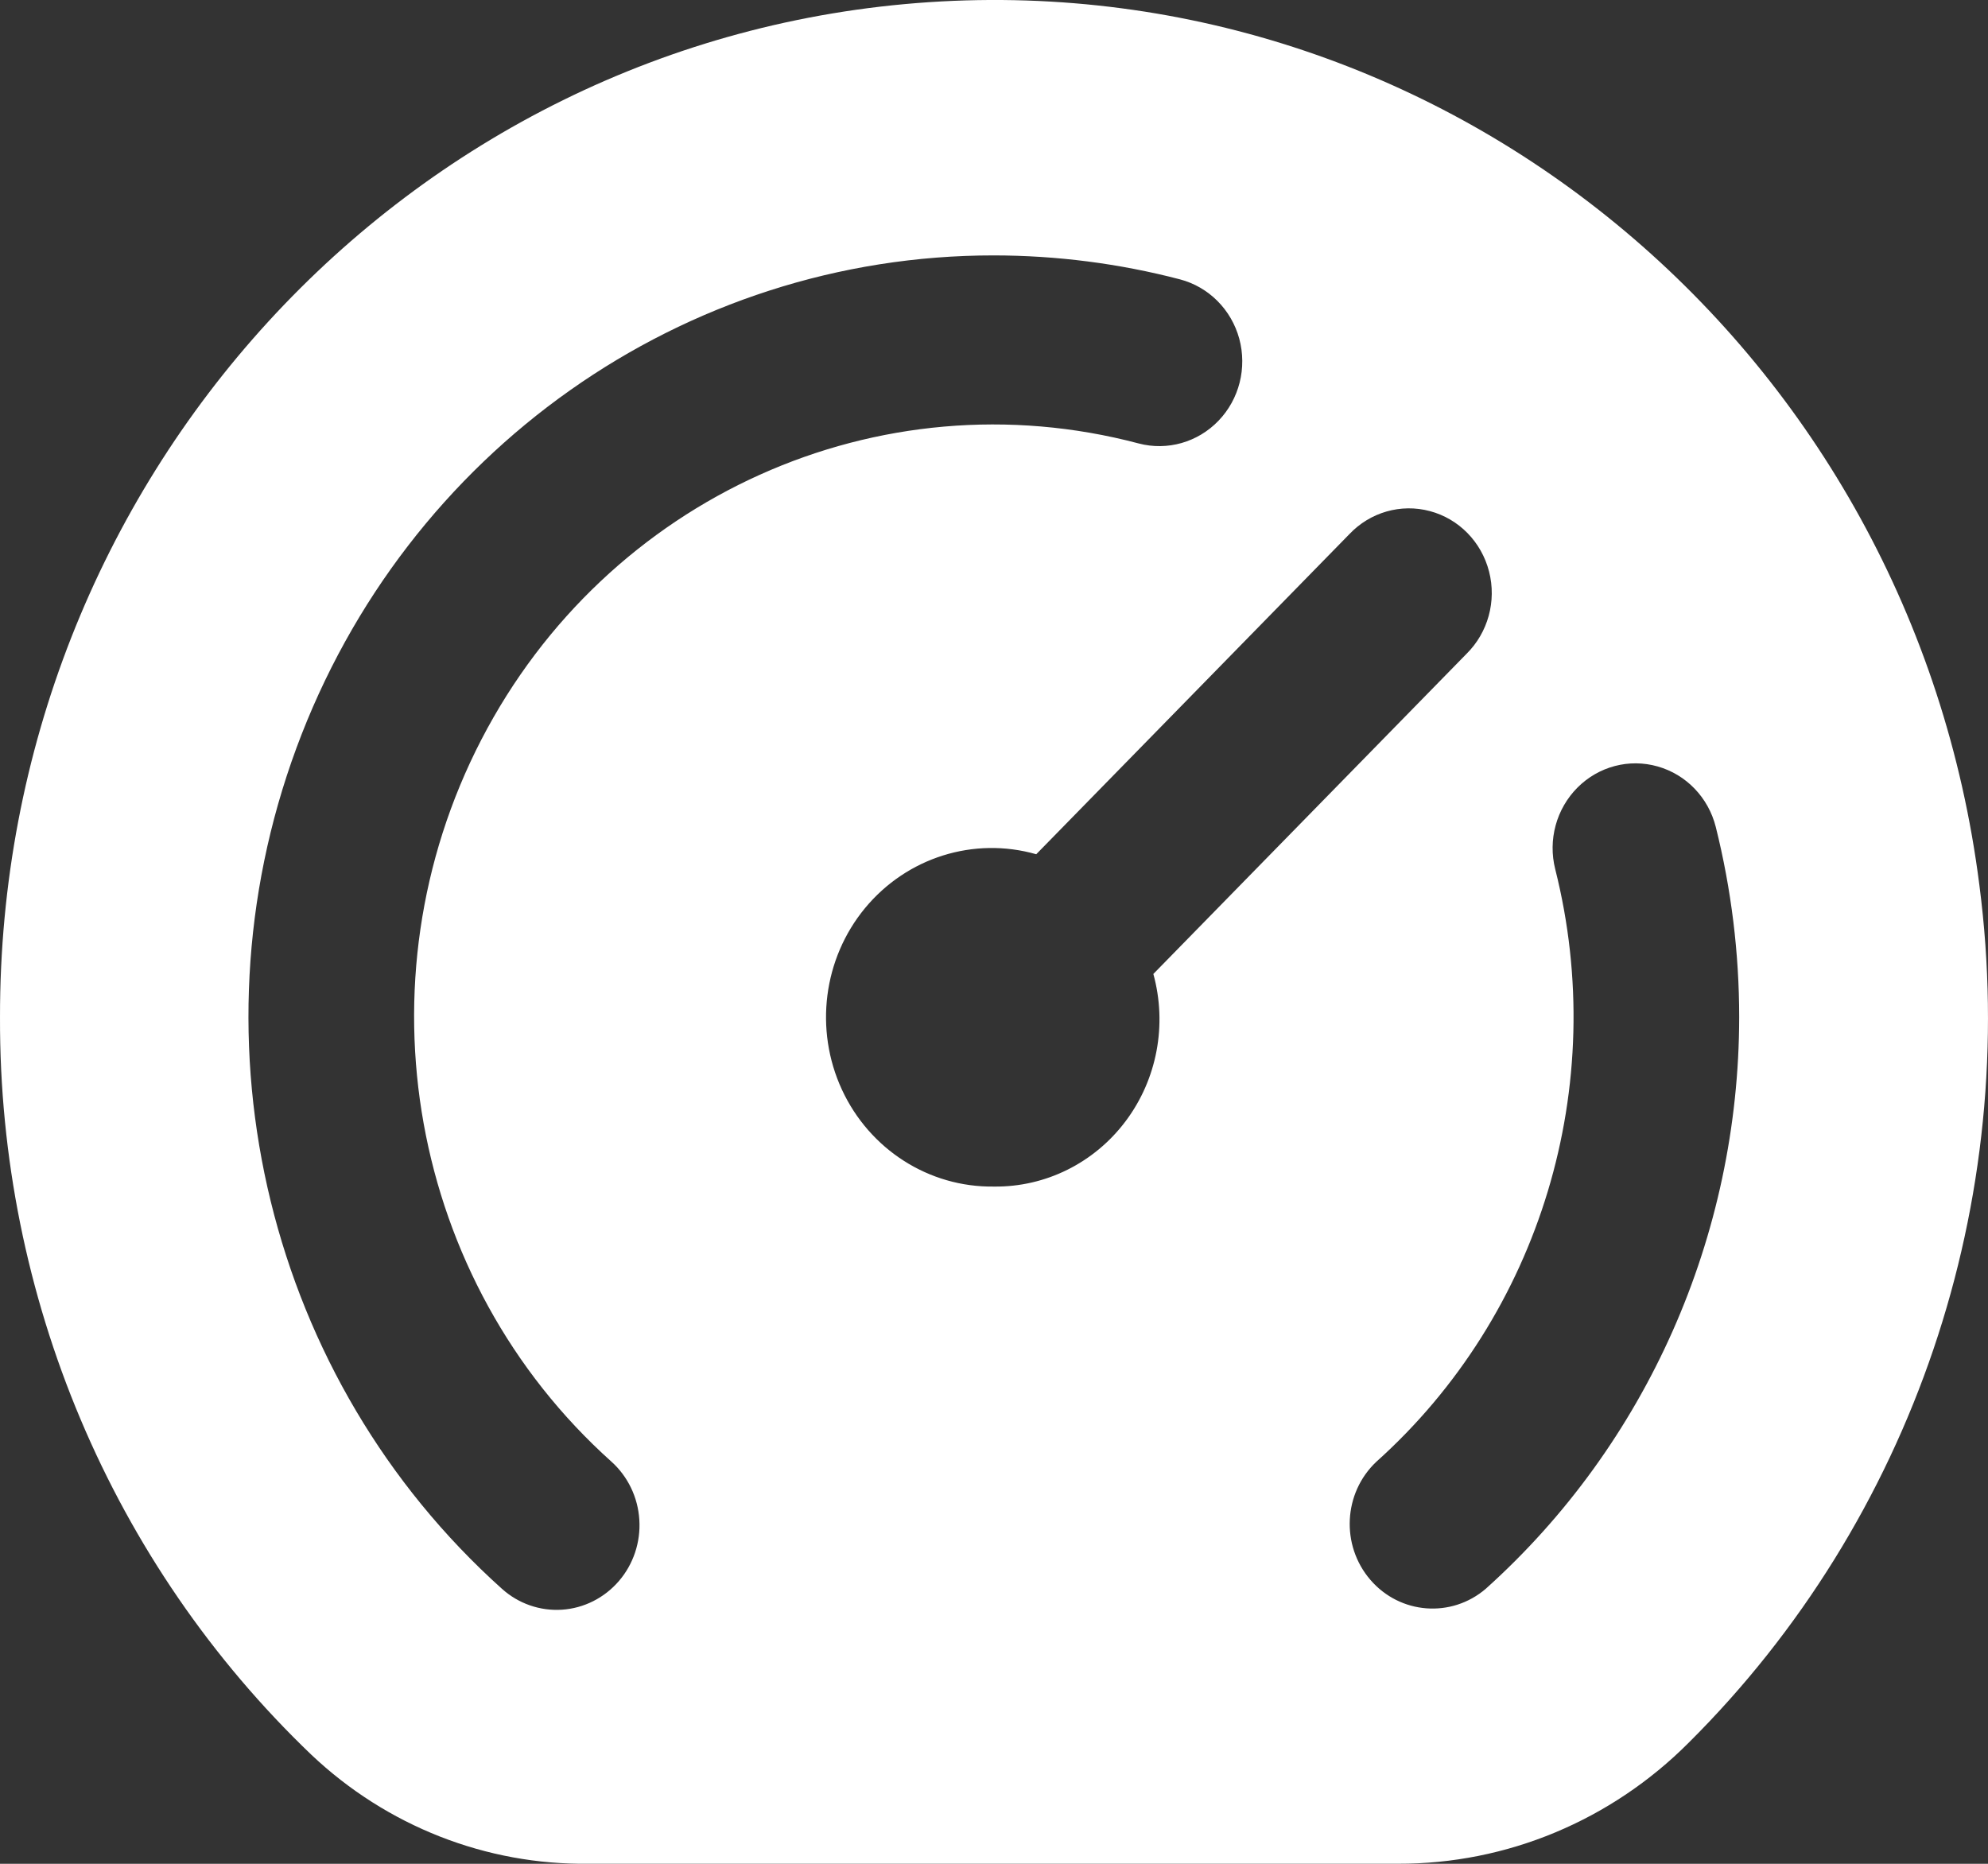 <?xml version="1.0" encoding="UTF-8"?>
<svg xmlns="http://www.w3.org/2000/svg" xmlns:xlink="http://www.w3.org/1999/xlink" width="32px" height="30px" viewBox="0 0 32 30" version="1.1">
  <rect x="0" y="0" width="32" height="30" fill="#333333" stroke="none"/>
  <title>dashboard (1)</title>
  <g id="Page-1" stroke="none" stroke-width="1" fill="none" fill-rule="evenodd">
    <g id="solutionsKinetikosApp-10" transform="translate(-673, -4325)" fill="#FFFFFF" fill-rule="nonzero">
      <g id="Group-57" transform="translate(0, 2818.234)">
        <g id="Group-30" transform="translate(260, 682)">
          <g id="Group-27" transform="translate(61, 426)">
            <g id="Group-34" transform="translate(320, 369)">
              <g id="Group-11" transform="translate(30, 29.766)">
                <g id="dashboard-(1)" transform="translate(2, -0)">
                  <path d="M31.861,14.245 C30.774,5.692 23.374,-0.527 14.953,0.035 C6.533,0.598 -0.012,7.749 9.76278056e-05,16.374 C-0.015,20.871 1.8,25.171 5.011,28.244 C6.226,29.394 7.827,30.022 9.482,29.999 L22.503,29.999 C24.252,30.004 25.932,29.304 27.181,28.052 C30.789,24.465 32.524,19.345 31.861,14.245 Z M9.961,25.45 C9.727,25.721 9.398,25.887 9.045,25.91 C8.692,25.933 8.344,25.812 8.079,25.573 C4.327,22.206 3.009,16.815 4.771,12.041 C6.533,7.266 11.005,4.108 15.997,4.111 C17.009,4.112 18.016,4.241 18.995,4.497 C19.457,4.619 19.82,4.983 19.948,5.452 C20.075,5.922 19.948,6.425 19.614,6.772 C19.28,7.12 18.79,7.259 18.329,7.138 C14.148,6.03 9.77,8.002 7.749,11.904 C5.729,15.806 6.594,20.615 9.841,23.526 C10.107,23.765 10.269,24.102 10.291,24.463 C10.314,24.823 10.195,25.179 9.961,25.45 L9.961,25.45 Z M15.997,19.099 C14.954,19.113 13.998,18.503 13.552,17.539 C13.106,16.574 13.251,15.432 13.924,14.617 C14.598,13.802 15.675,13.463 16.68,13.75 L21.72,8.598 C22.055,8.244 22.551,8.102 23.017,8.227 C23.483,8.351 23.847,8.723 23.969,9.2 C24.091,9.676 23.952,10.183 23.605,10.525 L18.565,15.677 C18.79,16.494 18.625,17.372 18.12,18.045 C17.615,18.719 16.828,19.11 15.997,19.099 L15.997,19.099 Z M23.916,25.573 C23.362,26.048 22.537,25.985 22.059,25.43 C21.58,24.875 21.622,24.031 22.154,23.529 C24.797,21.159 25.911,17.471 25.034,13.991 C24.915,13.519 25.051,13.019 25.392,12.677 C25.732,12.336 26.224,12.206 26.683,12.337 C27.143,12.467 27.499,12.838 27.618,13.31 C27.868,14.311 27.995,15.341 27.995,16.374 C27.991,19.897 26.505,23.248 23.916,25.573 L23.916,25.573 Z" id="Shape"></path>
                </g>
              </g>
            </g>
          </g>
        </g>
      </g>
    </g>
  </g>
</svg>
